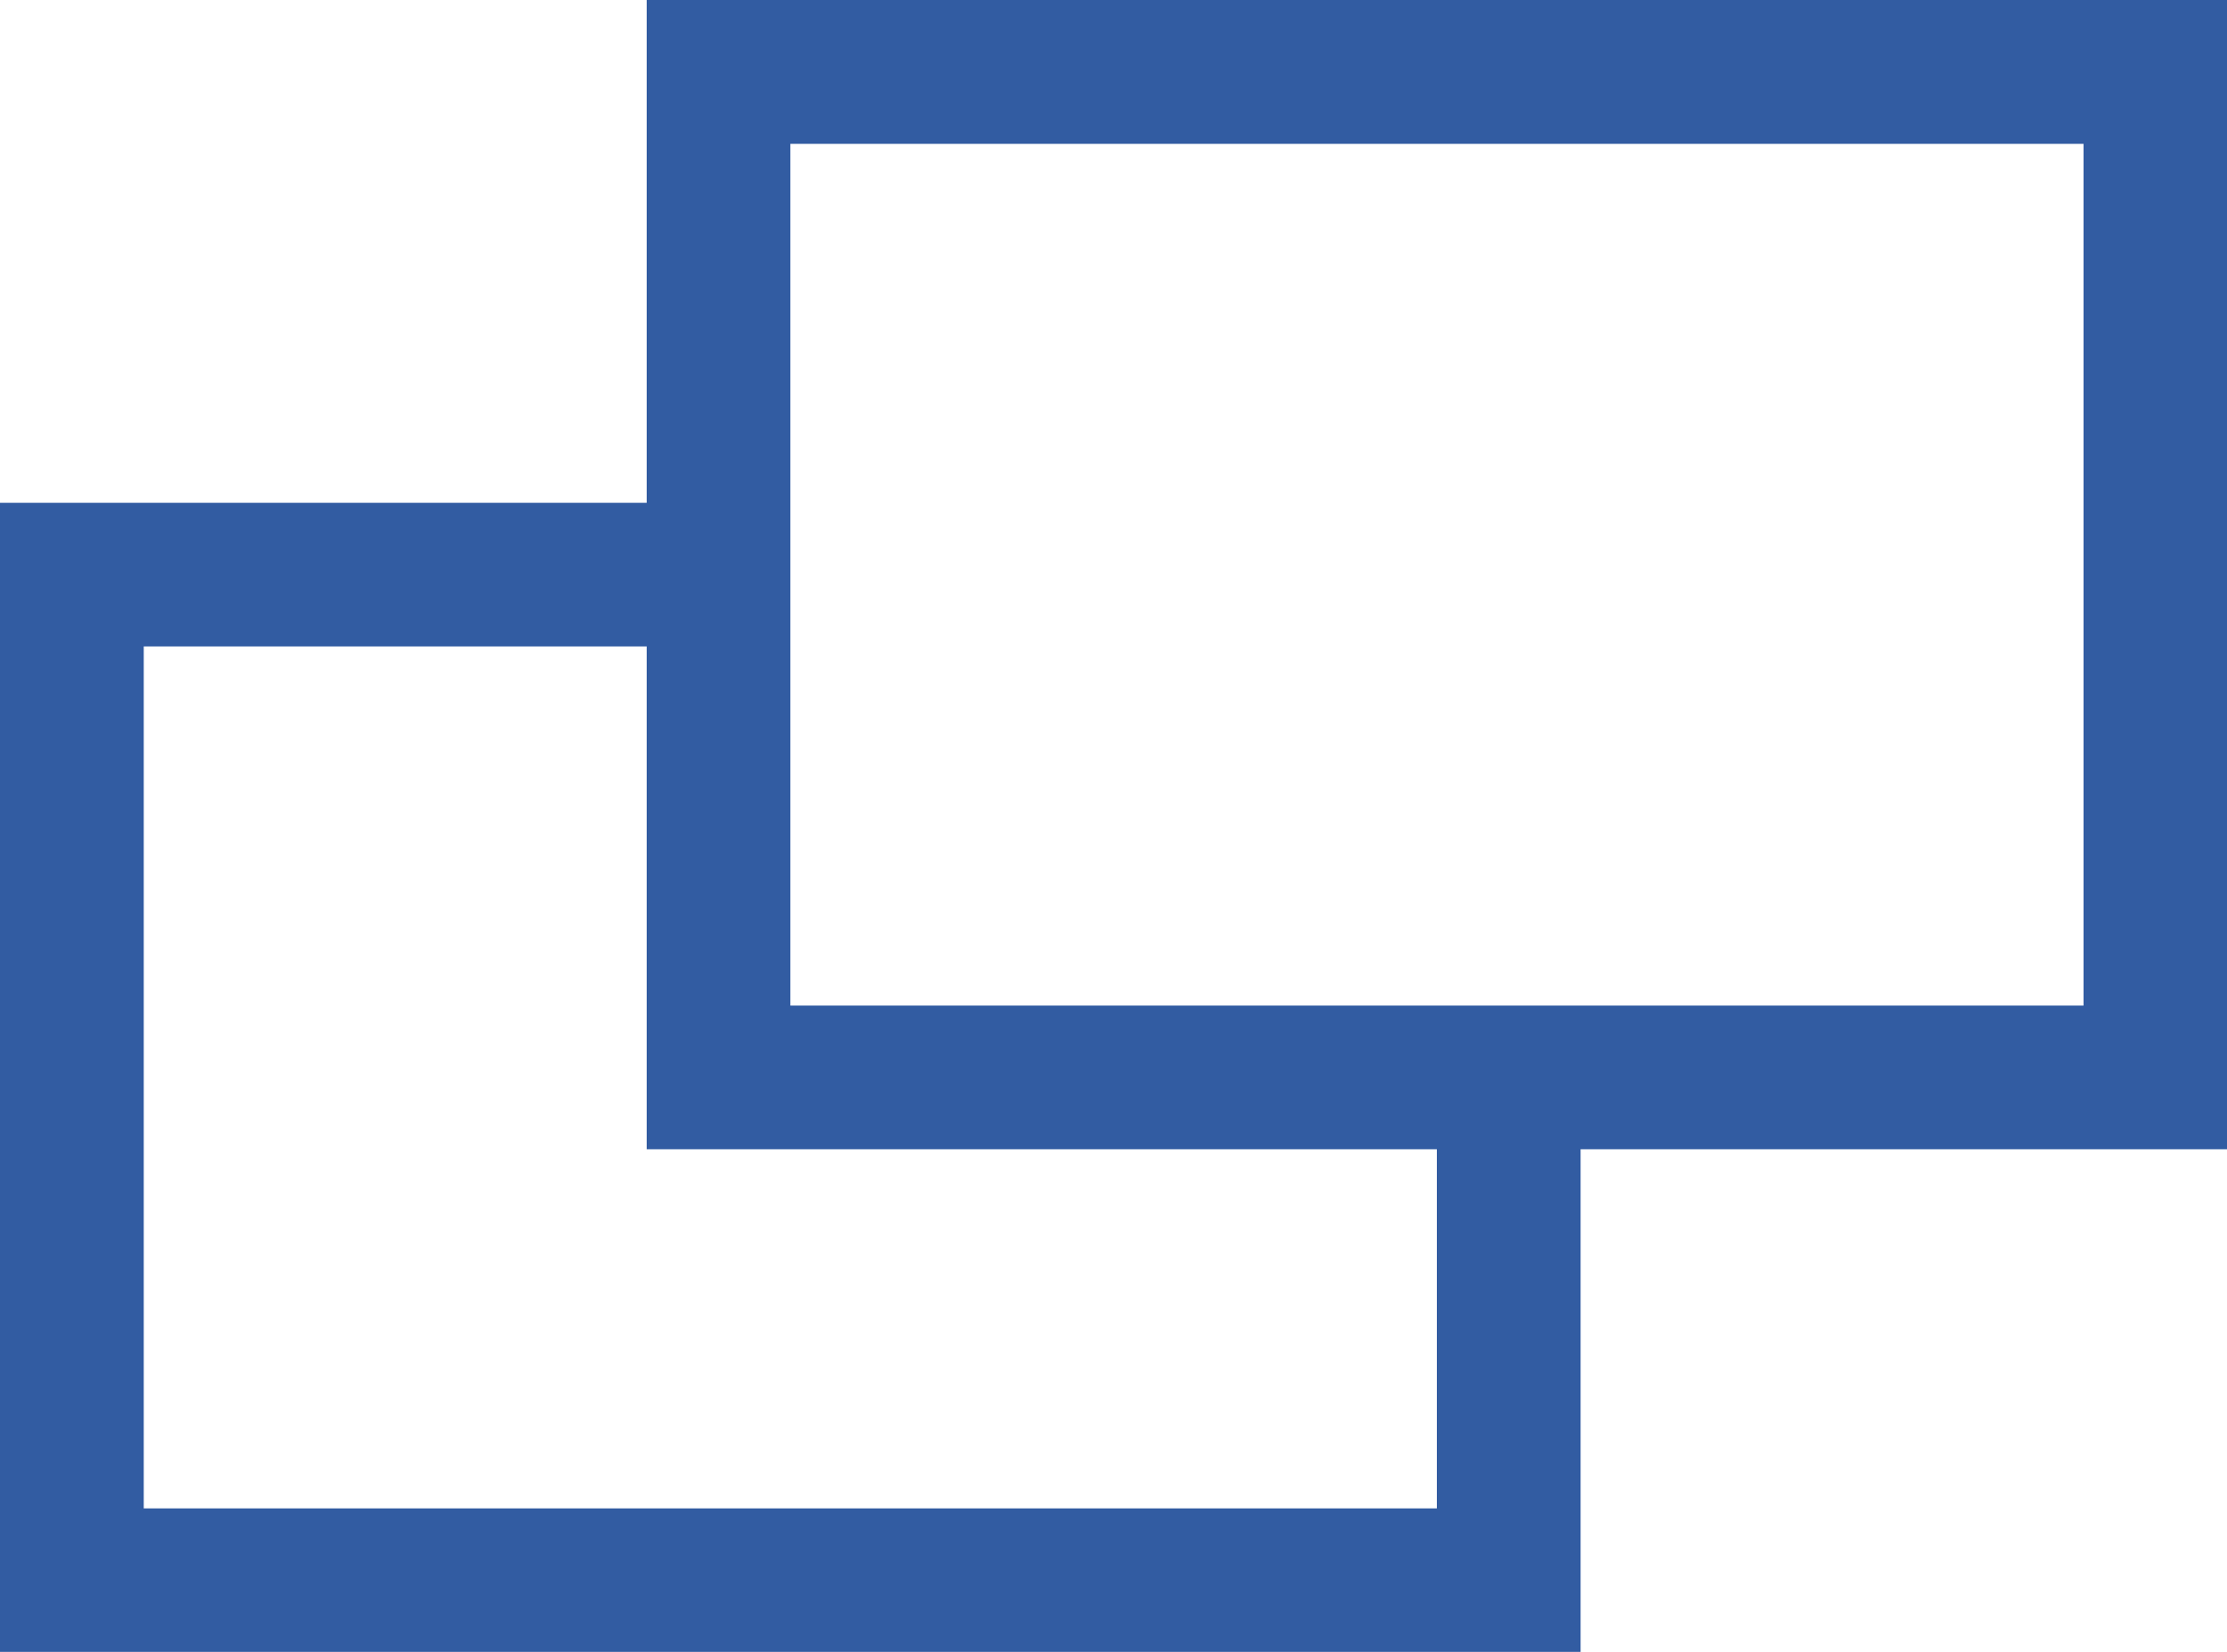 <svg xmlns="http://www.w3.org/2000/svg" width="31" height="23" viewBox="0 0 31 23">
	<g id="Subtraction_2" data-name="Subtraction 2" transform="translate(11372.001 -1275.999)" fill="none">
		<path d="M-11350,1299h-22v-16h9v-7h22v16h-9v7Zm-20-14v12h18v-5h-11v-7Zm9-7v12h18v-12Z" stroke="none"/>
		<path d="M -11349.999 1298.999 L -11372.001 1298.999 L -11372.001 1283 L -11362.999 1283 L -11362.999 1275.999 L -11341.001 1275.999 L -11341.001 1292.001 L -11349.999 1292.001 L -11349.999 1298.999 Z M -11370 1285 L -11370 1297.001 L -11352 1297.001 L -11352 1292.001 L -11362.999 1292.001 L -11362.999 1285 L -11370 1285 Z M -11360.999 1278.002 L -11360.999 1290 L -11342.998 1290 L -11342.998 1278.002 L -11360.999 1278.002 Z" stroke="none" fill="#325ca2"/>
	</g>
</svg>
